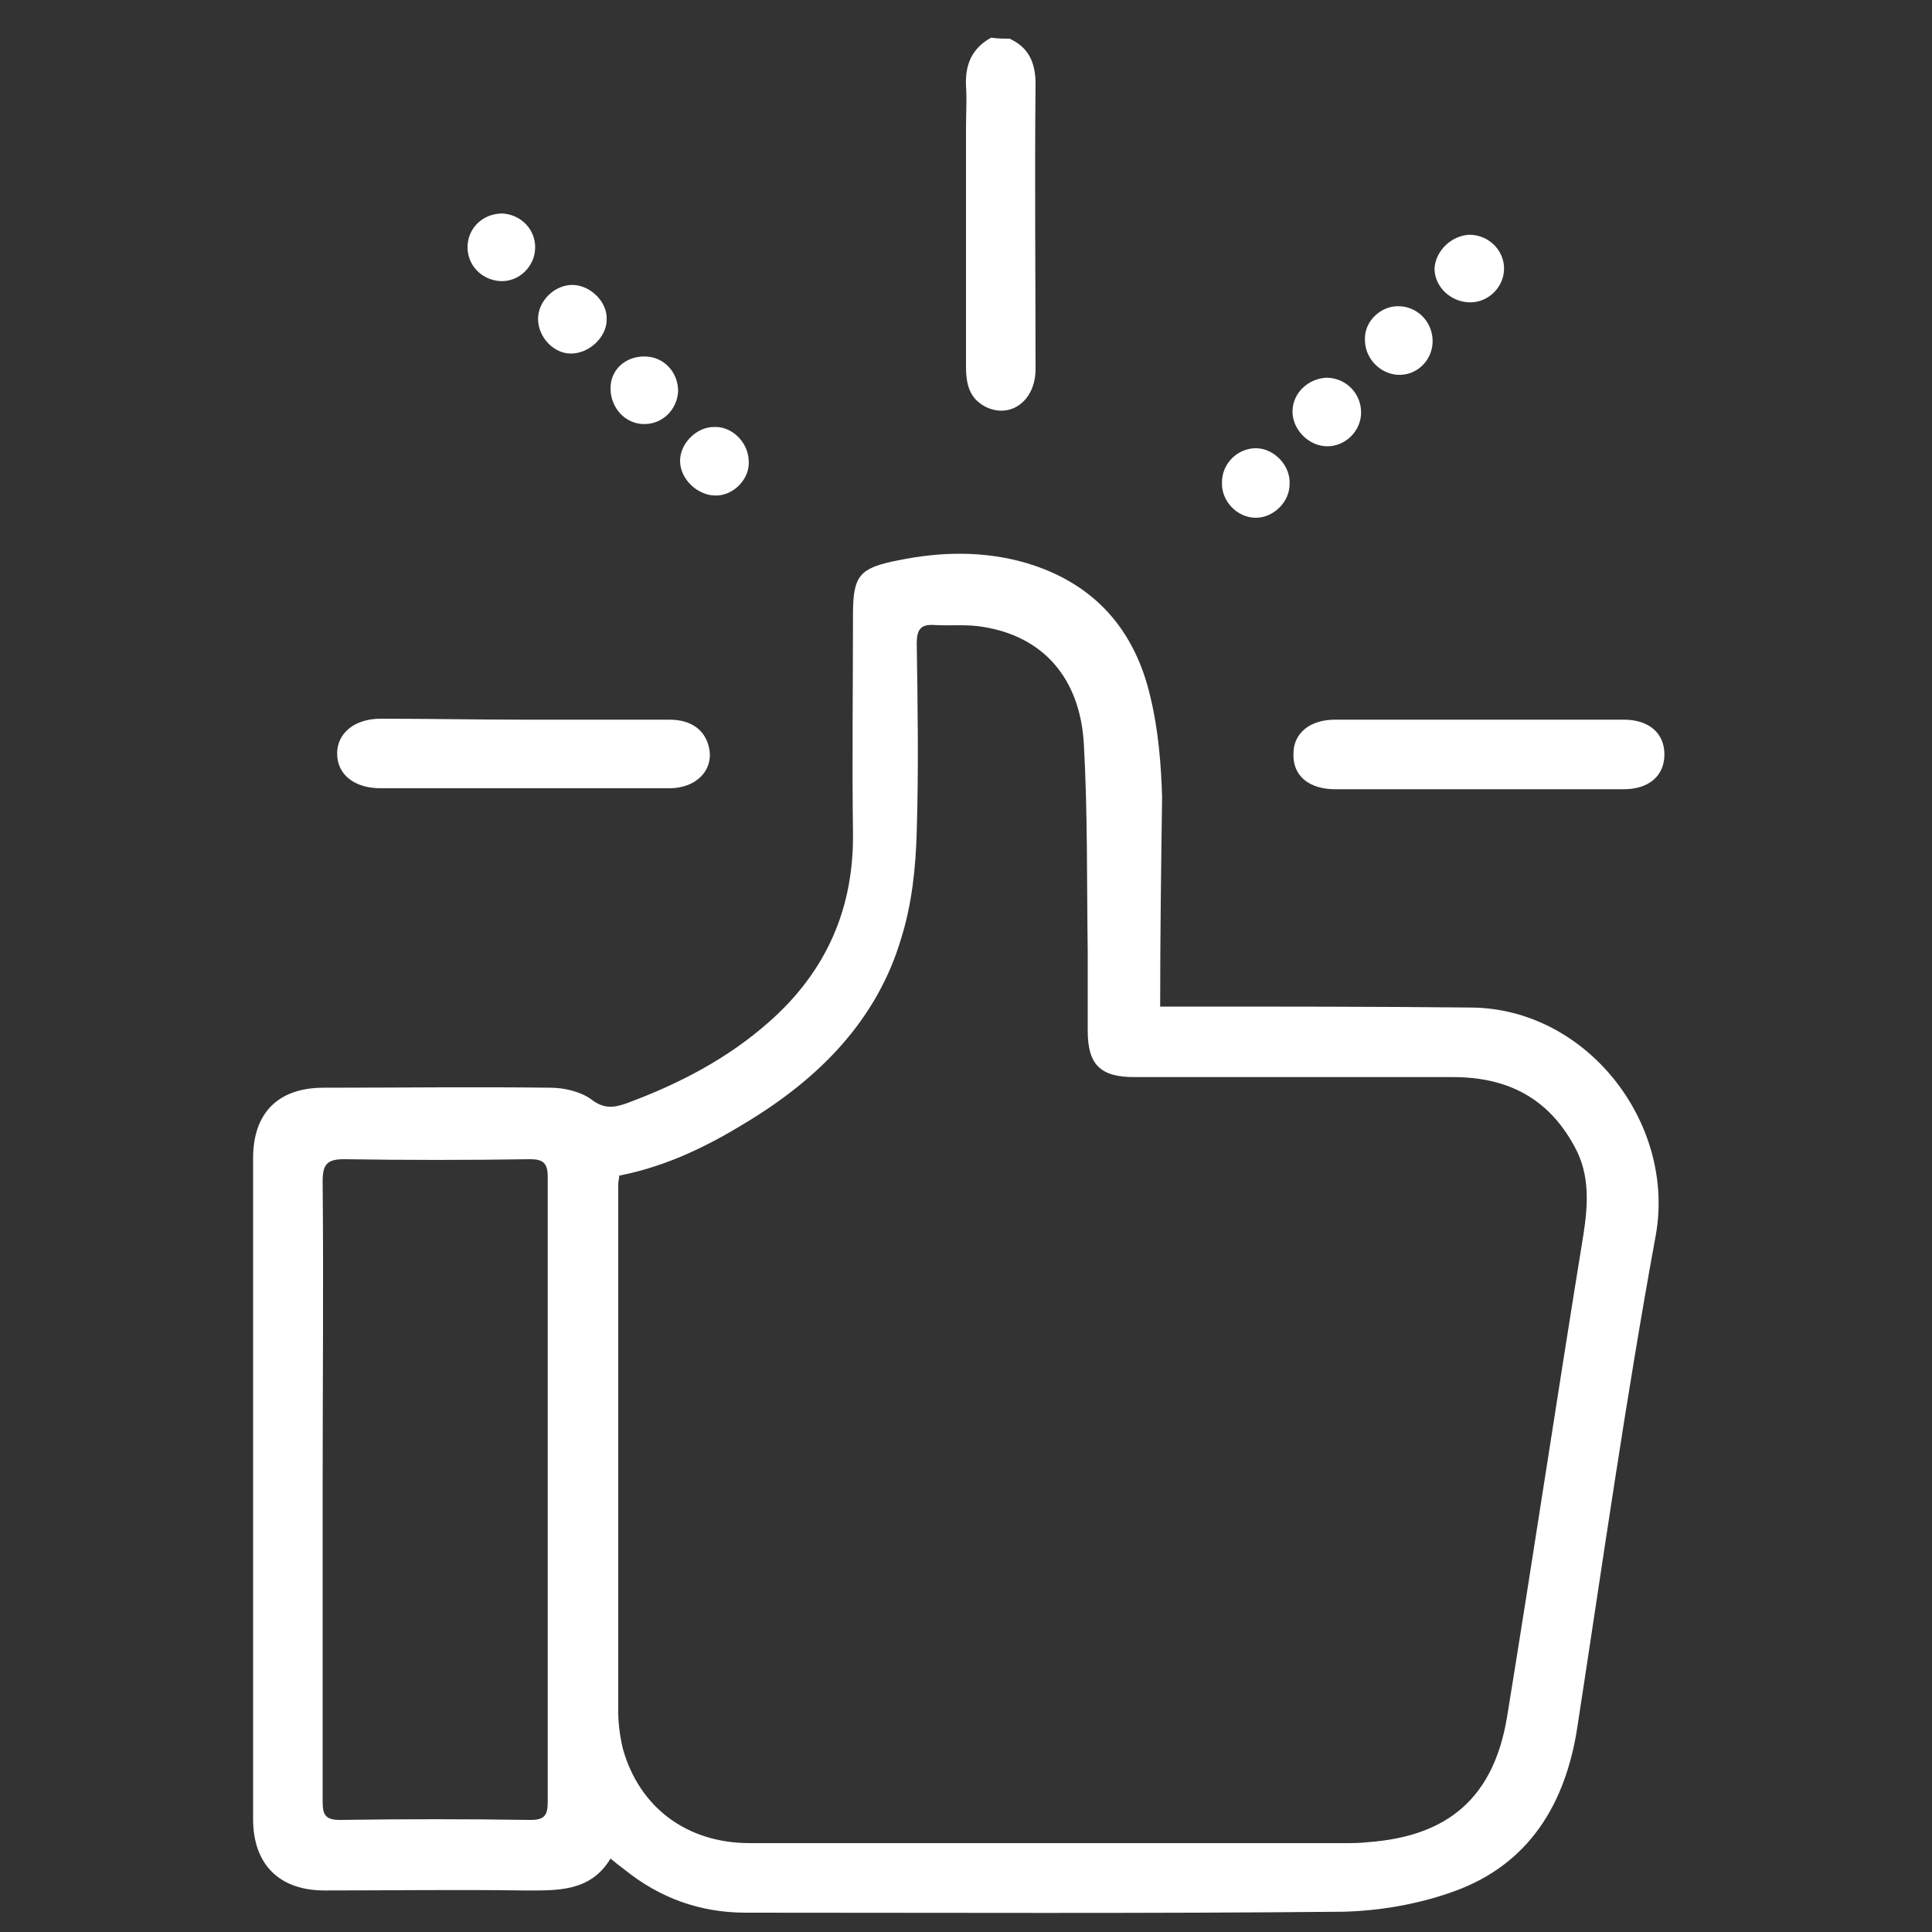 <?xml version="1.0" encoding="utf-8"?>
<!-- Generator: Adobe Illustrator 21.1.0, SVG Export Plug-In . SVG Version: 6.00 Build 0)  -->
<svg version="1.1" id="Layer_1" xmlns="http://www.w3.org/2000/svg" xmlns:xlink="http://www.w3.org/1999/xlink" x="0px" y="0px"
	 viewBox="0 0 200 200" style="enable-background:new 0 0 200 200;" xml:space="preserve">
<rect x="0" y="0" width="200" height="200" fill="#333333" stroke="none"/>
<style type="text/css">
	.st0{fill:#FFFFFF;}
</style>
<g>
	<path class="st0" d="M104.5,4c2,0.9,2.7,2.5,2.7,4.7c-0.1,9.8,0,19.7,0,29.5c0,3.3-2.6,5.2-5.2,3.9c-1.7-0.9-2-2.4-2-4.2
		c0-8.2,0-16.4,0-24.6c0-1.5,0.1-2.9,0-4.4c-0.1-2.2,0.6-3.9,2.6-5C103.3,4,103.9,4,104.5,4z"/>
	<path class="st0" d="M120.1,104.2c1.1,0,1.9,0,2.7,0c9.8,0,19.7,0,29.5,0.1c12,0.1,21.2,12,19.1,23.6c-3.1,16.9-5.5,33.9-8.1,50.8
		c-1.2,8-5,14.3-12.8,17.1c-3.6,1.3-7.6,2-11.4,2.1c-20.6,0.2-41.3,0.1-61.9,0.1c-4.7,0-8.9-1.5-12.6-4.5c-0.4-0.3-0.8-0.6-1.4-1.1
		c-2.1,3.5-5.6,3.3-9,3.3c-6.9-0.1-13.8,0-20.6,0c-4.7,0-7.4-2.7-7.4-7.4c0-22.8,0-45.6,0-68.4c0-4.7,2.6-7.3,7.3-7.3
		c7.8,0,15.7-0.1,23.5,0c1.4,0,3.1,0.4,4.2,1.2c1.3,1,2.3,0.9,3.7,0.4c5.4-2,10.4-4.6,14.7-8.4c5.9-5.2,8.8-11.7,8.7-19.6
		c-0.1-7.5,0-15,0-22.5c0-4.1,0.6-4.9,4.7-5.7c4.4-0.9,8.9-1,13.3,0.3c7,2.1,11.2,6.9,12.8,13.9c0.8,3.3,1.1,6.9,1.2,10.3
		C120.2,89.6,120.1,96.8,120.1,104.2z M64.1,121.7c0,0.3-0.1,0.6-0.1,0.9c0,18.2,0,36.4,0,54.6c0,1.3,0.2,2.7,0.5,3.9
		c1.7,6,6.6,9.7,13.1,9.7c20.5,0,40.9,0,61.4,0c0.9,0,1.8,0,2.6-0.1c8.3-0.6,13-4.6,14.4-12.9c2.7-16.6,5.2-33.3,7.9-49.9
		c0.5-3.2,0.7-6.3-0.9-9.2c-2.7-5-6.9-7.2-12.6-7.2c-11,0-22,0-33,0c-3.5,0-4.8-1.3-4.8-4.8c0-2.7,0-5.4,0-8.1
		c-0.1-7.2,0-14.4-0.4-21.6c-0.4-6.8-4.2-11.1-10.4-12.1c-1.7-0.3-3.4-0.1-5.1-0.2c-1.4-0.1-1.8,0.5-1.8,1.9c0.1,6.5,0.2,13,0,19.5
		c-0.1,3.7-0.5,7.5-1.6,11c-2.5,8.5-8.5,14.5-15.9,19C73.5,118.5,69.2,120.7,64.1,121.7z M33.4,154.2c0,10.7,0,21.4,0,32.2
		c0,1.4,0.2,2,1.8,2c6.6-0.1,13.1-0.1,19.7,0c1.5,0,1.8-0.5,1.8-1.9c0-21.6,0-43.2,0-64.7c0-1.4-0.5-1.8-1.8-1.8
		c-6.4,0.1-12.9,0.1-19.3,0c-1.8,0-2.2,0.6-2.2,2.3C33.5,132.9,33.4,143.6,33.4,154.2z"/>
	<path class="st0" d="M153.2,81.7c-5,0-10,0-15,0c-2.7,0-4.4-1.4-4.3-3.7c0-2.1,1.7-3.5,4.3-3.5c10,0,20,0,29.9,0
		c2.6,0,4.2,1.4,4.2,3.6c0,2.2-1.6,3.6-4.2,3.6C163.2,81.7,158.2,81.7,153.2,81.7z"/>
	<path class="st0" d="M54.3,74.5c5,0,10,0,15,0c2.3,0,3.7,1.1,4.1,2.9c0.5,2.3-1.3,4.2-4.1,4.2c-6,0-12,0-18,0c-4,0-8,0-11.9,0
		c-2.7,0-4.5-1.4-4.5-3.6c0-2.1,1.8-3.6,4.5-3.6C44.4,74.4,49.4,74.5,54.3,74.5z"/>
	<path class="st0" d="M59.1,36.6c-1.8,0-3.4-1.7-3.4-3.6c0-1.9,1.8-3.6,3.7-3.5c1.8,0.1,3.5,1.8,3.4,3.6
		C62.8,34.9,61,36.6,59.1,36.6z"/>
	<path class="st0" d="M74.1,51.3c-1.9,0-3.7-1.7-3.7-3.6c0-1.8,1.7-3.5,3.5-3.5c1.8-0.1,3.5,1.5,3.6,3.4
		C77.7,49.5,76,51.3,74.1,51.3z"/>
	<path class="st0" d="M130,53.6c-1.9,0-3.6-1.7-3.5-3.7c0-1.9,1.6-3.5,3.5-3.5c1.9,0,3.6,1.8,3.5,3.7C133.5,52,131.8,53.6,130,53.6z
		"/>
	<path class="st0" d="M152.1,24.3c2,0,3.6,1.6,3.6,3.5c0,1.9-1.6,3.5-3.5,3.5c-2,0-3.7-1.6-3.7-3.5C148.6,26,150.2,24.4,152.1,24.3z
		"/>
	<path class="st0" d="M144.9,31.7c2,0.1,3.5,1.8,3.4,3.8c-0.1,1.9-1.7,3.4-3.6,3.3c-1.9-0.1-3.5-1.8-3.4-3.8
		C141.3,33.2,143,31.6,144.9,31.7z"/>
	<path class="st0" d="M137.4,46.2c-1.9,0-3.6-1.7-3.6-3.6c0-1.9,1.6-3.4,3.5-3.5c2,0,3.6,1.6,3.6,3.6
		C140.9,44.6,139.3,46.2,137.4,46.2z"/>
	<path class="st0" d="M55.4,25.6c0,2-1.7,3.6-3.6,3.5c-1.9-0.1-3.4-1.6-3.4-3.5c0-2,1.6-3.5,3.6-3.5C53.9,22.2,55.4,23.7,55.4,25.6z
		"/>
	<path class="st0" d="M66.7,36.9c2,0,3.5,1.6,3.5,3.6c-0.1,1.9-1.6,3.4-3.5,3.4c-2,0-3.5-1.7-3.5-3.7C63.2,38.3,64.7,36.9,66.7,36.9
		z"/>
</g>
</svg>
